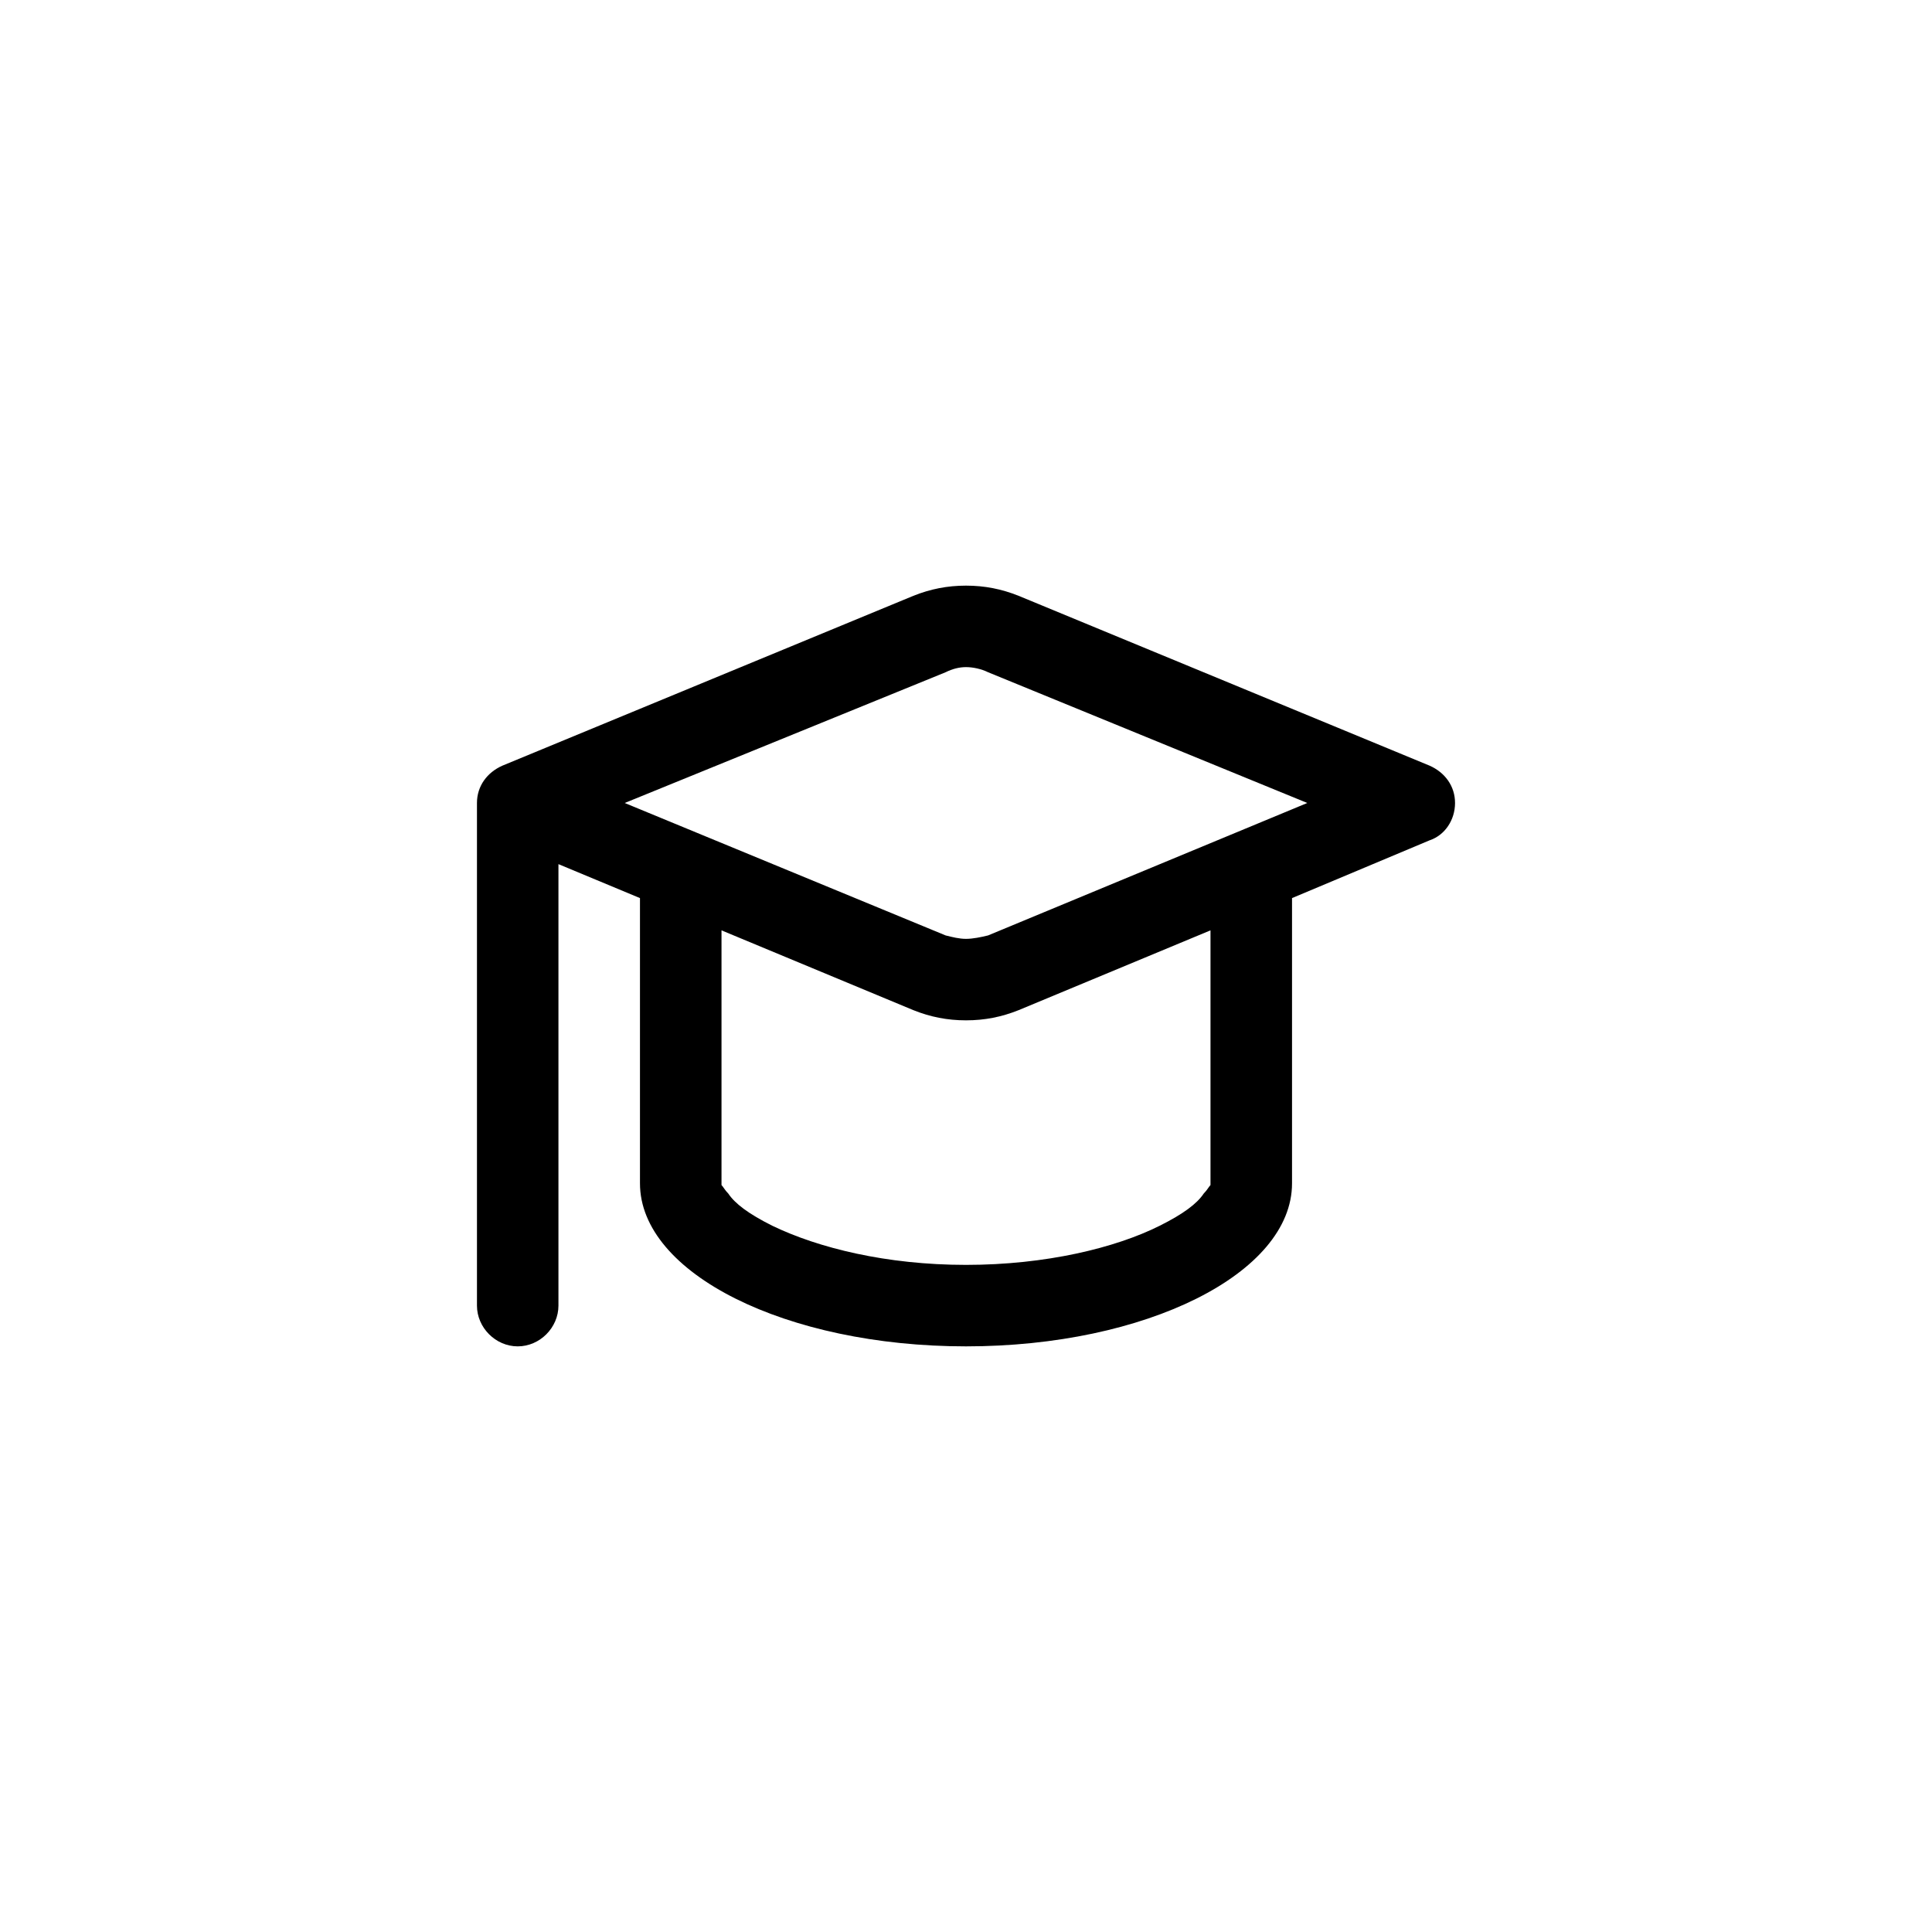 <svg width="40" height="40" viewBox="0 0 40 40" fill="none" xmlns="http://www.w3.org/2000/svg">
<path d="M21.09 12.336L29.598 15.852C29.914 15.992 30.125 16.273 30.125 16.625C30.125 16.977 29.914 17.293 29.598 17.398L26.75 18.594V24.5C26.75 26.363 23.727 27.875 20 27.875C16.273 27.875 13.25 26.363 13.25 24.5V18.594L11.562 17.891V27.031C11.562 27.488 11.176 27.875 10.719 27.875C10.262 27.875 9.875 27.488 9.875 27.031V16.625C9.875 16.273 10.086 15.992 10.402 15.852L18.91 12.336C19.262 12.195 19.613 12.125 20 12.125C20.387 12.125 20.738 12.195 21.09 12.336ZM14.938 24.5V24.535C14.973 24.57 15.008 24.641 15.078 24.711C15.219 24.922 15.5 25.133 15.992 25.379C16.941 25.836 18.348 26.188 20 26.188C21.652 26.188 23.094 25.836 24.008 25.379C24.5 25.133 24.781 24.922 24.922 24.711C24.992 24.641 25.027 24.57 25.062 24.535C25.062 24.535 25.062 24.535 25.062 24.5V19.262L21.09 20.914C20.738 21.055 20.387 21.125 20 21.125C19.613 21.125 19.262 21.055 18.91 20.914L14.938 19.262V24.5ZM12.934 16.625L19.578 19.367C19.719 19.402 19.859 19.438 20 19.438C20.141 19.438 20.316 19.402 20.457 19.367L27.066 16.625L20.457 13.918C20.316 13.848 20.141 13.812 20 13.812C19.859 13.812 19.719 13.848 19.578 13.918L12.934 16.625Z" fill="black"/>
</svg>
